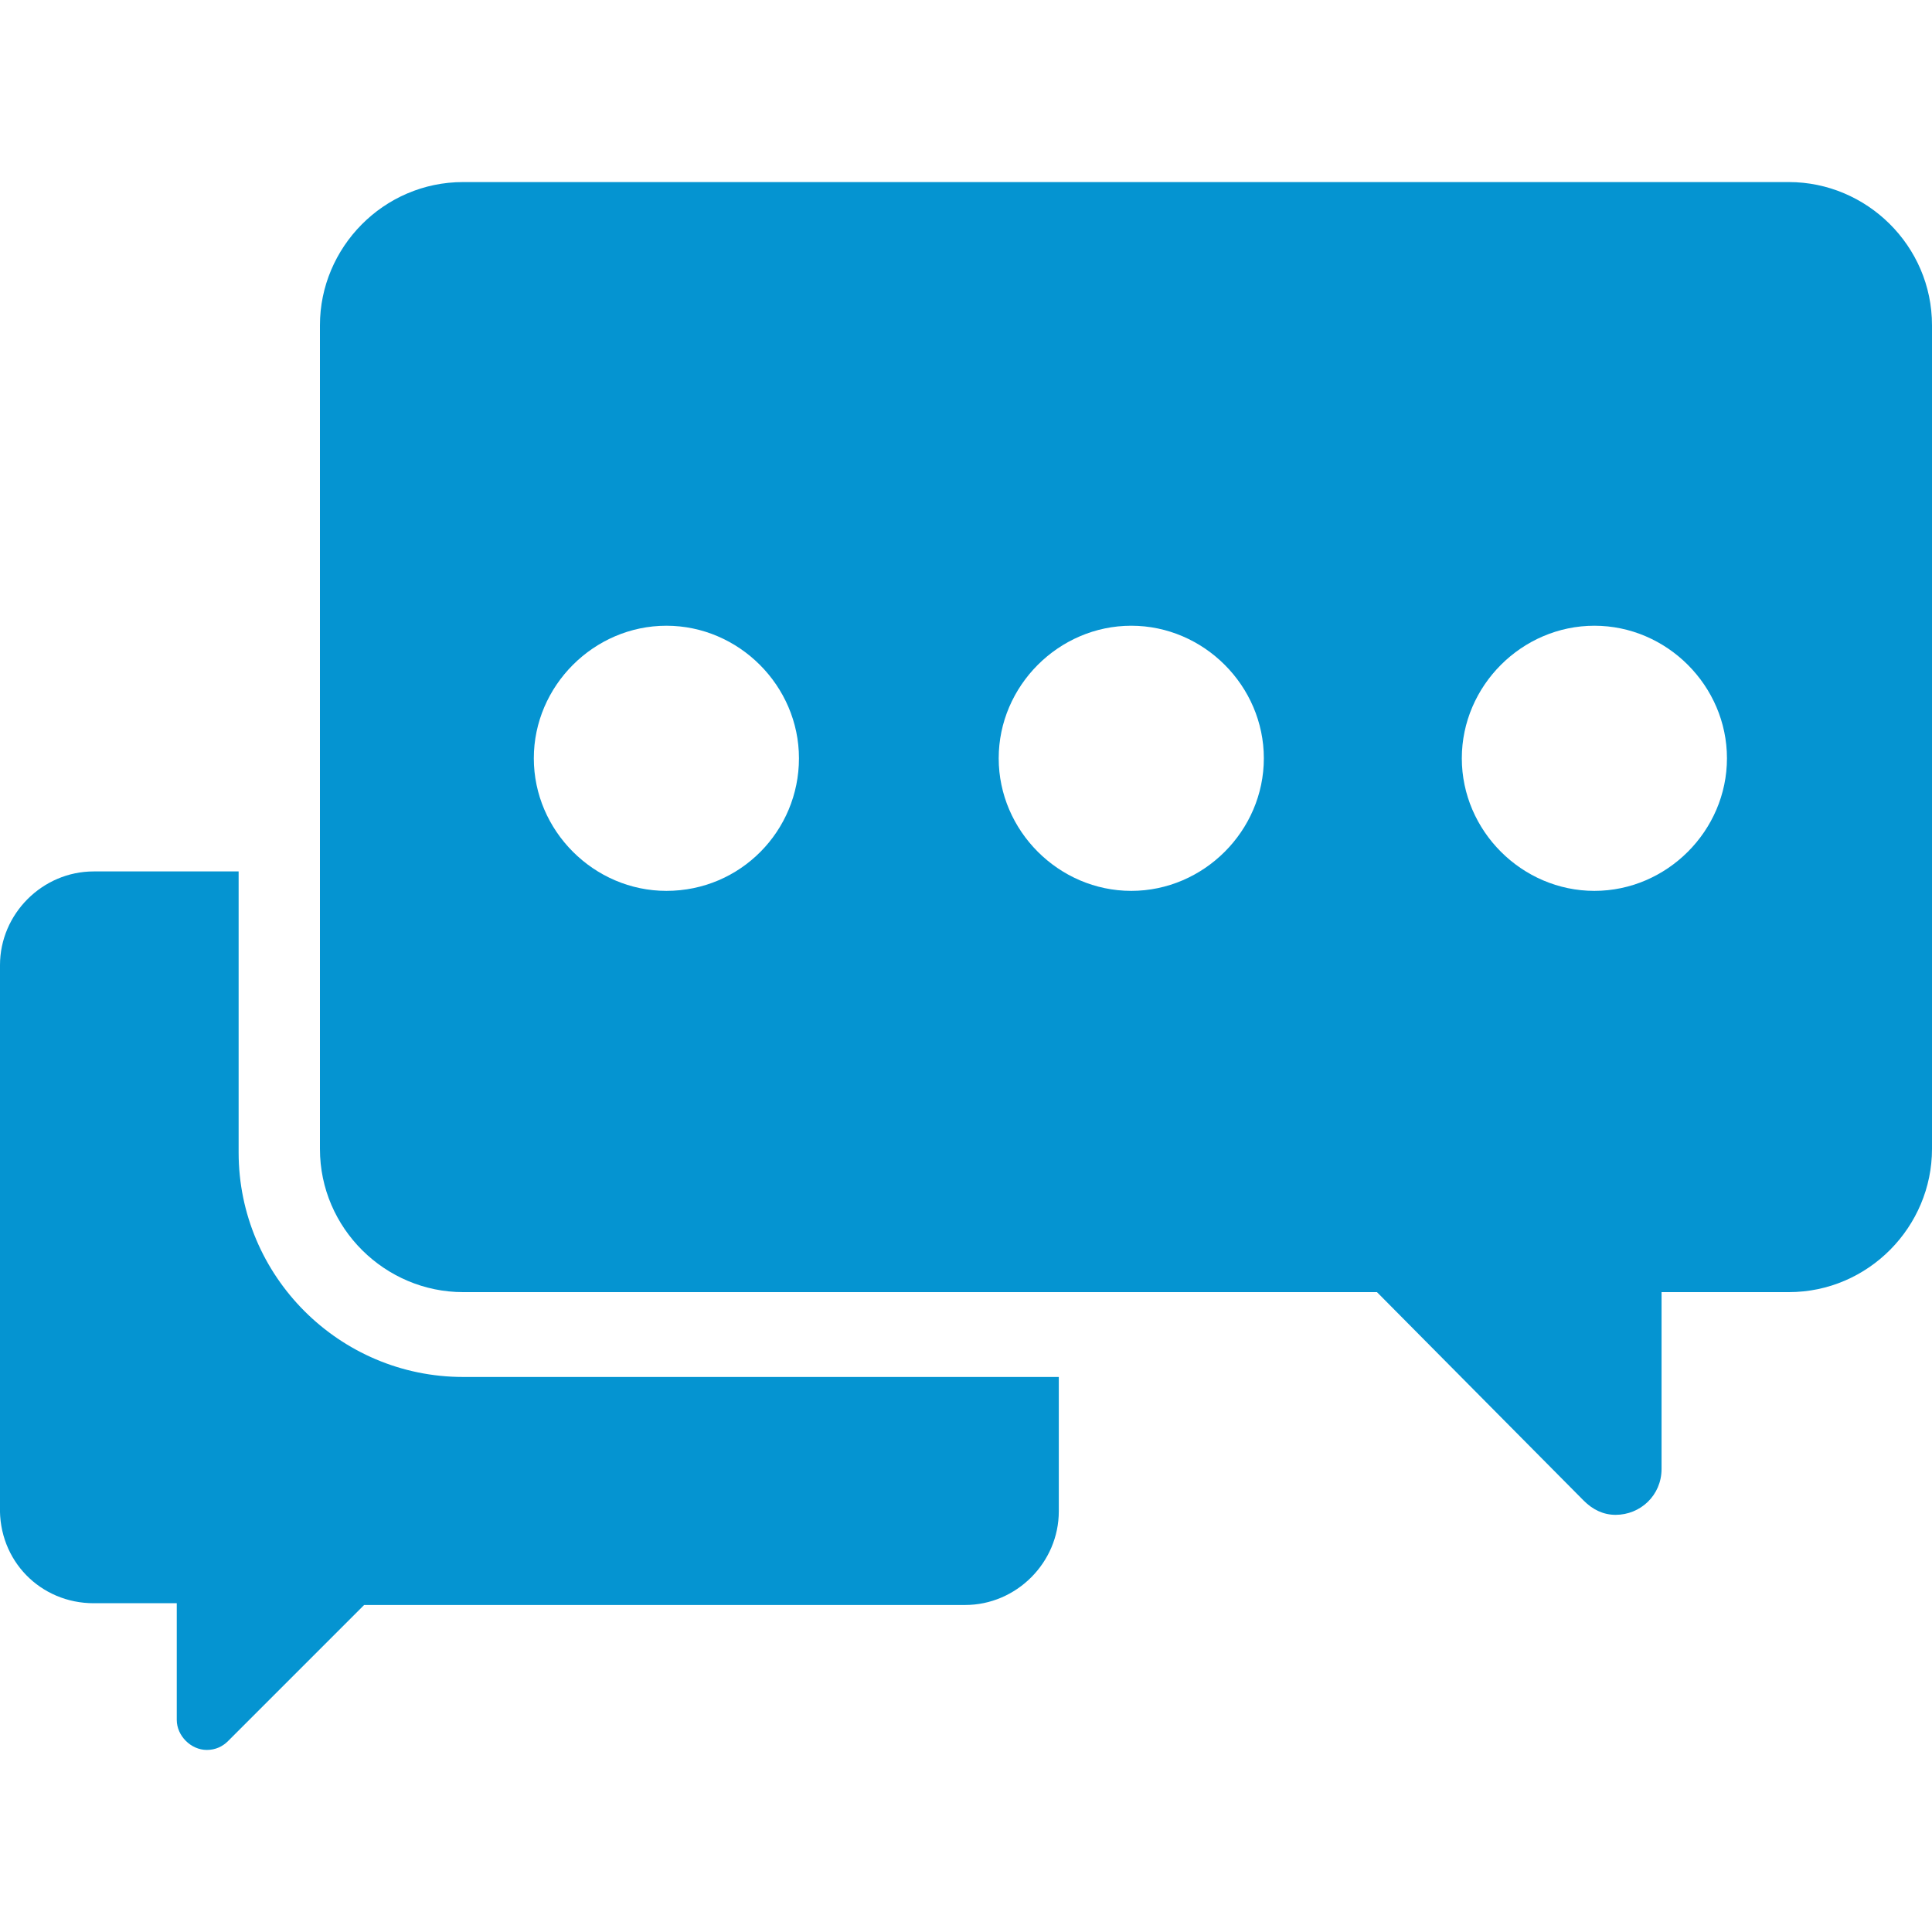 <?xml version="1.0" encoding="utf-8"?>
<!-- Generator: Adobe Illustrator 21.1.0, SVG Export Plug-In . SVG Version: 6.00 Build 0)  -->
<svg version="1.1" id="Capa_1" xmlns="http://www.w3.org/2000/svg" xmlns:xlink="http://www.w3.org/1999/xlink" x="0px" y="0px"
	 viewBox="0 0 437.2 437.2" style="enable-background:new 0 0 437.2 437.2;" xml:space="preserve">
<style type="text/css">
	.st0{fill:#0594D1;}
</style>
<g>
	<g>
		<g>
			<path class="st0" d="M404.8,41.2h-300c-18,0-32.4,14.8-32.4,32.4V260c0,18,14.8,32.4,32.4,32.4h206.8l46.8,47.2
				c2,2,4.4,3.2,7.2,3.2c5.6,0,10.4-4.4,10.4-10.4v-40h28.8c18,0,32.4-14.8,32.4-32.4V73.6C437.2,55.6,422.4,41.2,404.8,41.2z
				 M150.8,201.6c-16.4,0-30-13.6-30-30s13.6-30,30-30s30,13.6,30,30S167.6,201.6,150.8,201.6z M256,201.6c-16.4,0-30-13.6-30-30
				s13.6-30,30-30s30,13.6,30,30S272.4,201.6,256,201.6z M360.8,201.6c-16.4,0-30-13.6-30-30s13.6-30,30-30s30,13.6,30,30
				S377.2,201.6,360.8,201.6z"/>
			<path class="st0" d="M54,260.8v-63.6H21.2C9.6,197.2,0,206.8,0,218.4v122.4c-0.4,12.4,9.2,22,21.2,22H40v26.4
				c0,3.6,3.2,6.8,6.8,6.8c2,0,3.6-0.8,4.8-2l30.8-30.8h136c11.6,0,21.2-9.6,21.2-21.2v-30.4H104.8C76.8,311.6,54,288.8,54,260.8z"
				/>
		</g>
	</g>
</g>
</svg>
